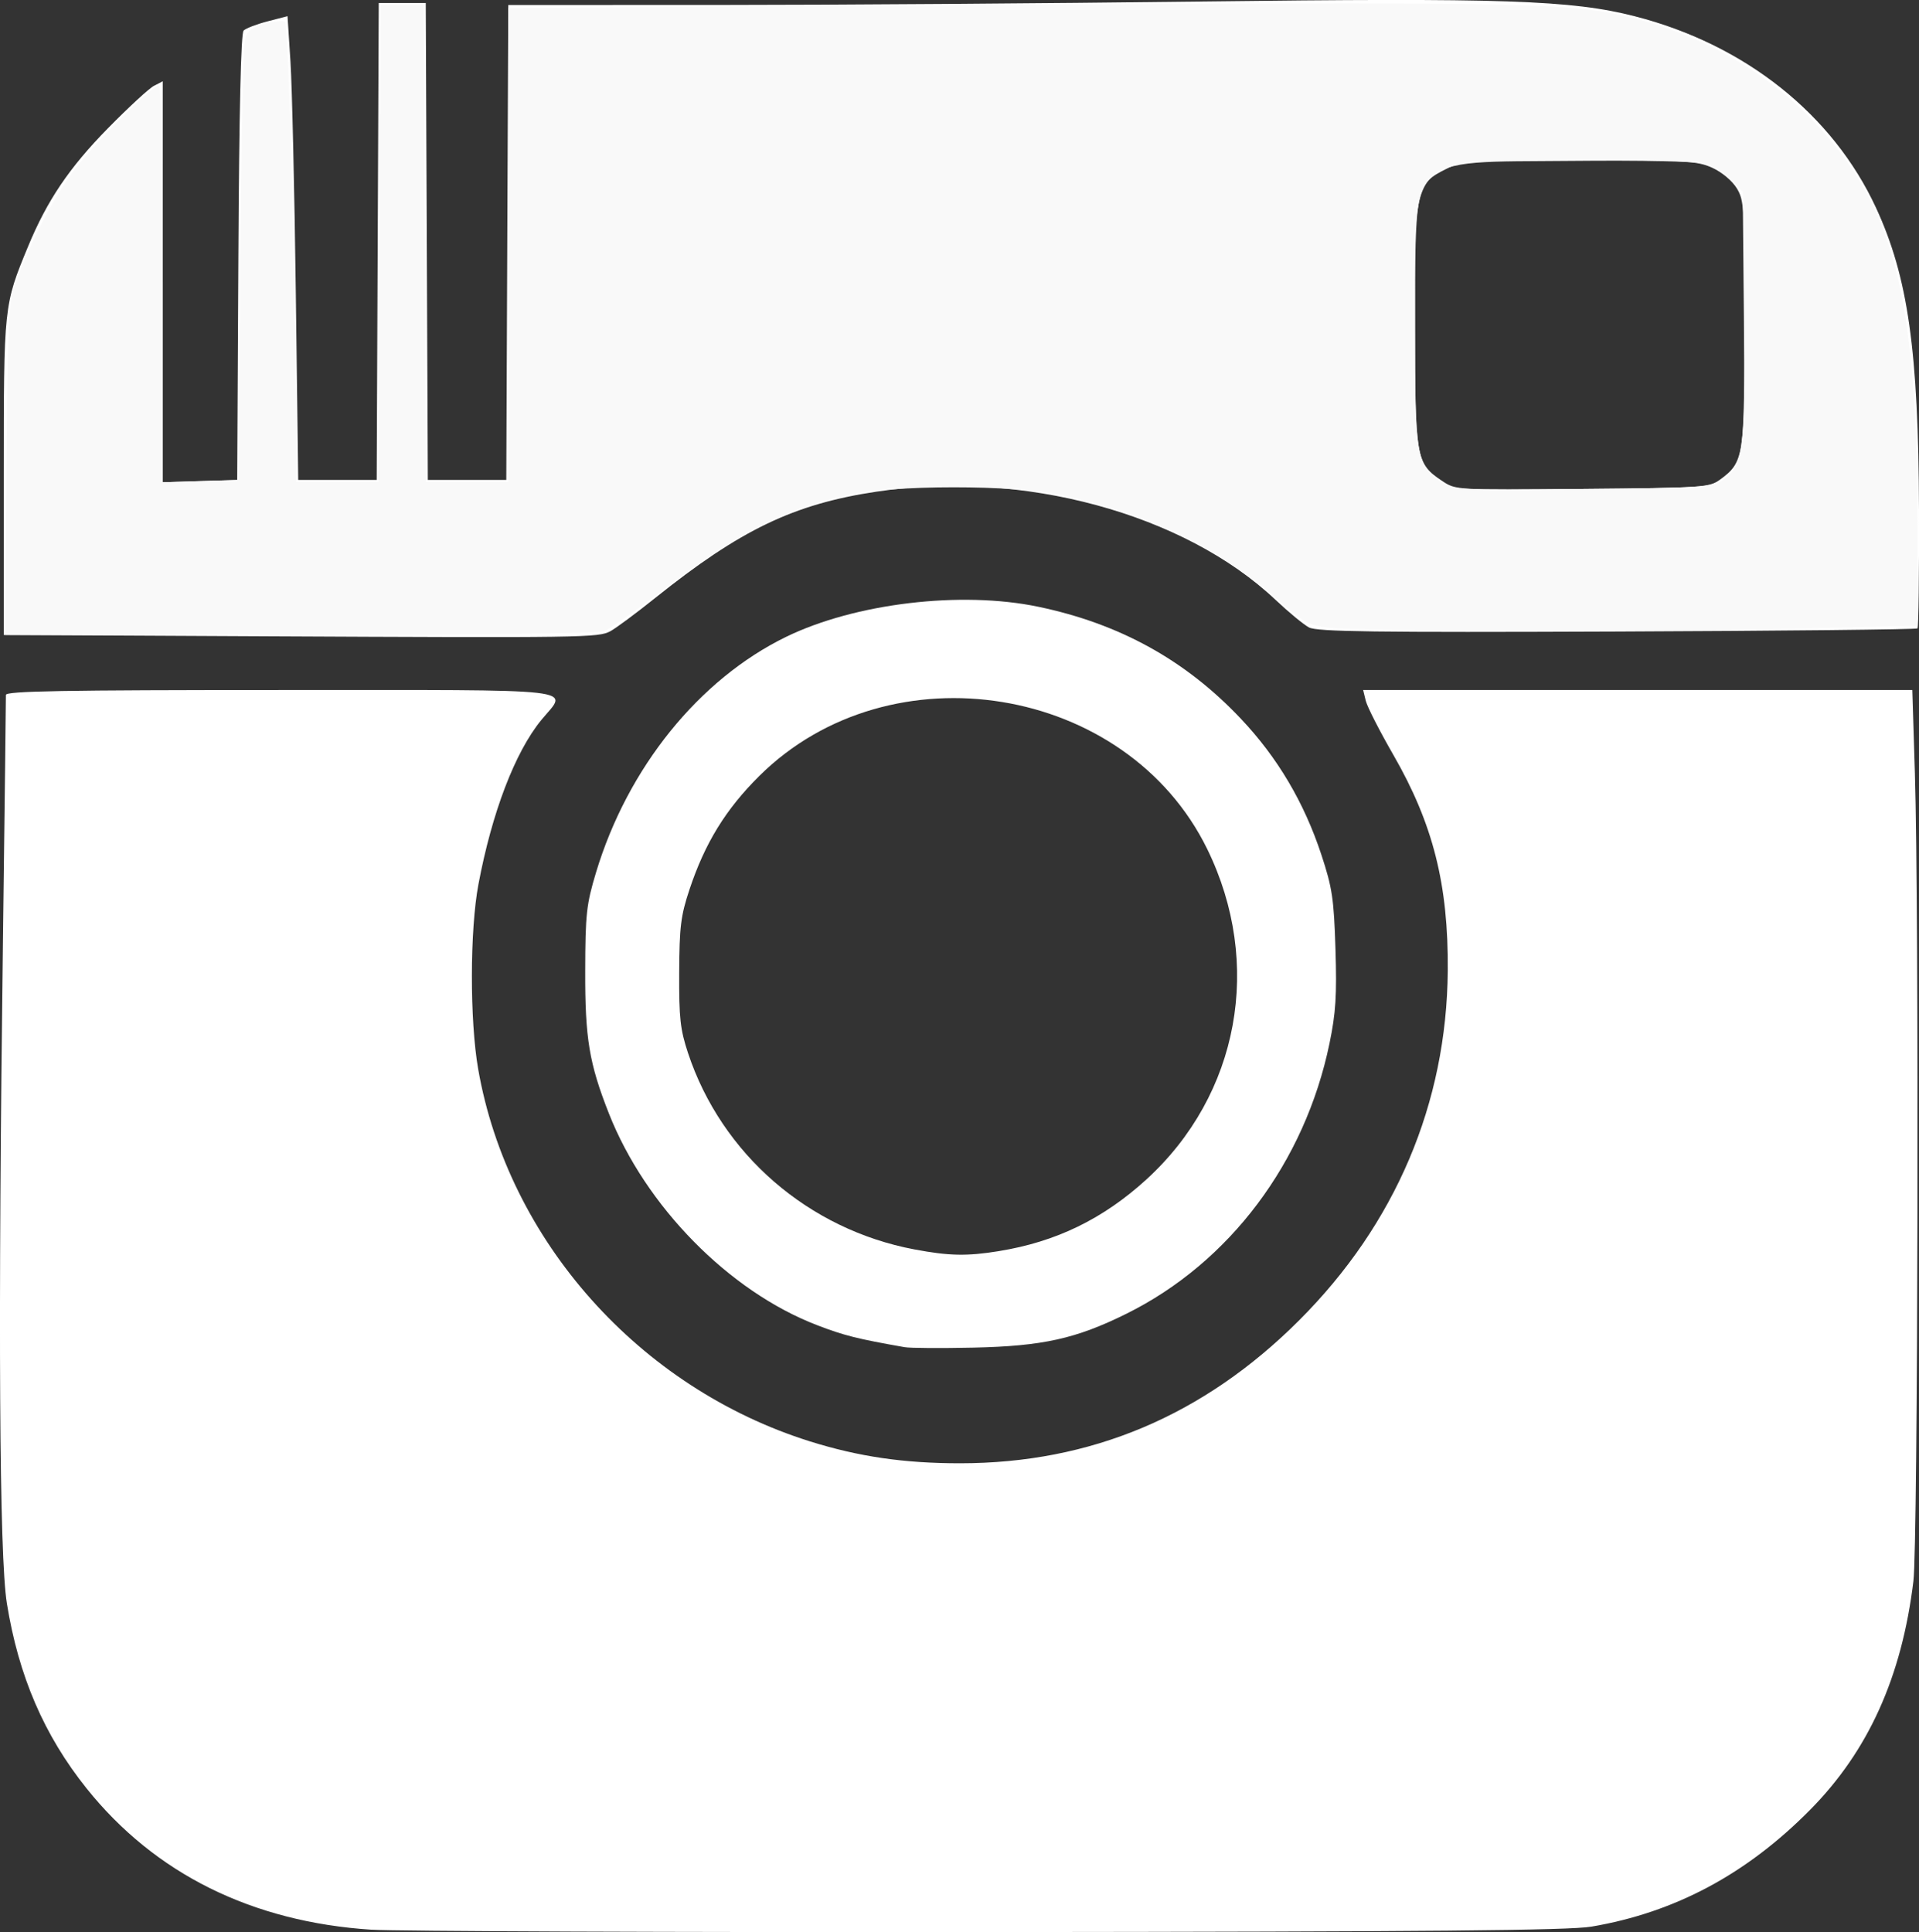 <?xml version="1.0" encoding="UTF-8" standalone="no"?>
<!-- Generator: Adobe Illustrator 21.0.0, SVG Export Plug-In . SVG Version: 6.00 Build 0)  -->

<svg
   version="1.1"
   id="Instagram"
   x="0px"
   y="0px"
   viewBox="0 0 55.998 56.383"
   xml:space="preserve"
   width="55.998"
   height="56.383"
   xmlns="http://www.w3.org/2000/svg"
   xmlns:svg="http://www.w3.org/2000/svg">
<rect x="0" y="0" width="55.998" height="56.383" fill="#333333" stroke="none"/>
<g
   id="g8"
   style="fill:#ff0000"
   transform="translate(-22.055,-21.846)">

<path
   style="fill:#ffffff;fill-opacity:1;stroke:#de5519;stroke-width:0;stroke-miterlimit:4;stroke-dasharray:none;stroke-opacity:1"
   d="m 29.668,40.413 -7.503,-0.037 v -4.61 c 0,-5.021 -0.002,-5.005 0.71,-6.729 0.551,-1.335 1.203,-2.301 2.326,-3.444 0.599,-0.61 1.204,-1.169 1.346,-1.242 l 0.258,-0.133 v 5.85 5.85 l 1.086,-0.033 1.086,-0.033 0.034,-6.498 c 0.022,-4.247 0.075,-6.539 0.152,-6.616 0.065,-0.065 0.38,-0.186 0.7,-0.269 l 0.582,-0.151 0.086,1.326 c 0.047,0.729 0.117,3.774 0.156,6.767 l 0.07,5.441 h 1.145 1.145 l 0.03,-6.959 0.03,-6.959 h 0.686 0.686 l 0.03,6.959 0.03,6.959 h 1.145 1.145 l 0.029,-6.93 0.029,-6.93 6.099,-8.76e-4 c 3.354,-4.82e-4 9.681,-0.046 14.06,-0.1 8.867,-0.111 10.873,-0.043 12.715,0.43 3.214,0.824 5.777,2.861 7.039,5.592 0.933,2.019 1.237,4.157 1.253,8.817 0.007,1.869 -0.014,3.423 -0.045,3.454 -0.032,0.031 -3.975,0.072 -8.763,0.091 -7.106,0.028 -8.758,0.006 -8.992,-0.119 -0.158,-0.084 -0.596,-0.446 -0.974,-0.803 -2.67,-2.522 -7.391,-3.802 -11.655,-3.159 -2.409,0.363 -3.966,1.111 -6.443,3.096 -0.567,0.454 -1.16,0.894 -1.317,0.977 -0.354,0.187 -0.738,0.192 -10.195,0.146 z m 42.575,-4.568 c 0.7,-0.513 0.724,-0.667 0.724,-4.574 -2.29e-4,-3.359 -0.013,-3.571 -0.231,-3.93 -0.133,-0.219 -0.436,-0.472 -0.715,-0.599 -0.442,-0.201 -0.779,-0.22 -3.868,-0.222 -3.284,-0.002 -3.399,0.005 -3.895,0.255 -0.895,0.451 -0.912,0.533 -0.912,4.553 0,3.905 0.023,4.039 0.796,4.555 0.396,0.264 0.396,0.264 4.087,0.231 3.525,-0.032 3.706,-0.044 4.014,-0.27 z"
   id="path164" /><path
   style="fill:#f9f9f9;fill-opacity:1;stroke:url(#meshgradient3709);stroke-width:0;stroke-miterlimit:4;stroke-dasharray:none;stroke-opacity:1"
   d="m 22.246,35.538 c 0.035,-4.331 0.062,-4.9 0.248,-5.412 0.443,-1.217 1.14,-2.553 1.742,-3.339 0.649,-0.847 2.252,-2.446 2.454,-2.446 0.074,0 0.114,2.018 0.114,5.789 v 5.789 l 1.108,-0.033 1.108,-0.033 0.045,-6.243 c 0.025,-3.434 0.083,-6.396 0.13,-6.583 0.069,-0.279 0.176,-0.367 0.588,-0.486 0.277,-0.08 0.546,-0.104 0.597,-0.053 0.094,0.094 0.312,8.074 0.316,11.561 l 0.002,1.861 h 1.202 1.202 l 0.03,-6.959 0.03,-6.959 h 0.63 0.63 l 0.03,6.959 0.03,6.959 h 1.202 1.202 V 28.995 26.265 22.078 l 13.946,-0.087 c 14.947,-0.093 16.812,-0.065 18.414,0.272 2.248,0.474 4.255,1.571 5.746,3.14 2.355,2.479 3.017,5.099 3.017,11.936 v 2.771 l -3.455,0.076 c -4.398,0.096 -12.898,0.081 -13.742,-0.024 -0.577,-0.072 -0.727,-0.153 -1.432,-0.777 -1.763,-1.559 -3.726,-2.514 -6.361,-3.094 -1.371,-0.301 -4.925,-0.3 -6.225,0.003 -1.97,0.459 -3.146,1.065 -5.412,2.788 -0.776,0.59 -1.541,1.123 -1.701,1.183 -0.177,0.067 -3.645,0.11 -8.882,0.11 H 22.207 Z m 50.056,0.334 c 0.627,-0.426 0.677,-0.801 0.641,-4.795 l -0.033,-3.629 -0.338,-0.353 c -0.186,-0.194 -0.534,-0.406 -0.774,-0.47 -0.267,-0.072 -1.782,-0.104 -3.9,-0.084 -4.872,0.047 -4.552,-0.289 -4.552,4.781 0,3.819 0.042,4.084 0.719,4.563 0.369,0.261 0.372,0.262 4.149,0.229 3.443,-0.03 3.808,-0.051 4.089,-0.242 z"
   id="path203" /><path
   style="fill:#ffffff;fill-opacity:1;stroke:#de5519;stroke-width:0;stroke-miterlimit:4;stroke-dasharray:none;stroke-opacity:1"
   d="m 32.893,78.158 c -3.482,-0.226 -6.32,-1.634 -8.311,-4.123 -1.241,-1.551 -1.986,-3.282 -2.327,-5.402 -0.221,-1.377 -0.26,-8.032 -0.113,-19.435 0.049,-3.812 0.087,-6.995 0.085,-7.073 -0.003,-0.113 1.673,-0.143 8.014,-0.143 9.026,0 8.388,-0.073 7.61,0.875 -0.766,0.935 -1.44,2.696 -1.835,4.795 -0.252,1.338 -0.255,3.977 -0.007,5.394 0.875,5.004 4.7,9.297 9.676,10.86 1.427,0.448 2.747,0.641 4.383,0.641 3.821,0 7.114,-1.389 9.902,-4.177 2.806,-2.806 4.301,-6.327 4.332,-10.199 0.02,-2.508 -0.428,-4.283 -1.59,-6.3 -0.399,-0.693 -0.761,-1.402 -0.803,-1.575 l -0.077,-0.315 h 8.013 8.013 l 0.075,2.424 c 0.123,3.959 0.09,22.493 -0.043,23.581 -0.34,2.796 -1.314,4.953 -3.015,6.674 -1.854,1.877 -3.948,2.996 -6.38,3.408 -0.659,0.112 -4.677,0.148 -17.578,0.159 -9.198,0.008 -17.309,-0.024 -18.023,-0.07 z"
   id="path242" /><path
   style="fill:#ffffff;fill-opacity:1;stroke:#de5519;stroke-width:0;stroke-miterlimit:4;stroke-dasharray:none;stroke-opacity:1"
   d="m 48.454,61.159 c -1.381,-0.243 -1.774,-0.341 -2.56,-0.644 -2.566,-0.987 -5.004,-3.468 -6.072,-6.179 -0.574,-1.458 -0.696,-2.189 -0.69,-4.164 0.004,-1.655 0.035,-1.933 0.315,-2.864 0.92,-3.054 3.003,-5.637 5.546,-6.877 2.011,-0.98 5.101,-1.35 7.356,-0.88 2.375,0.495 4.298,1.557 5.913,3.266 1.075,1.137 1.85,2.448 2.353,3.976 0.317,0.963 0.364,1.279 0.41,2.749 0.042,1.353 0.01,1.863 -0.174,2.751 -0.717,3.47 -2.918,6.399 -5.926,7.89 -1.473,0.73 -2.444,0.945 -4.466,0.989 -0.945,0.021 -1.847,0.015 -2.005,-0.013 z m 2.749,-2.804 c 1.665,-0.269 3.041,-0.937 4.304,-2.09 2.707,-2.471 3.412,-6.3 1.775,-9.644 C 54.931,41.821 48.037,40.695 44.214,44.488 c -0.983,0.975 -1.588,1.959 -2.04,3.317 -0.253,0.761 -0.293,1.084 -0.3,2.425 -0.006,1.325 0.031,1.661 0.259,2.348 0.979,2.948 3.515,5.146 6.606,5.728 1.011,0.19 1.528,0.201 2.463,0.05 z"
   id="path281" /></g>
</svg>
